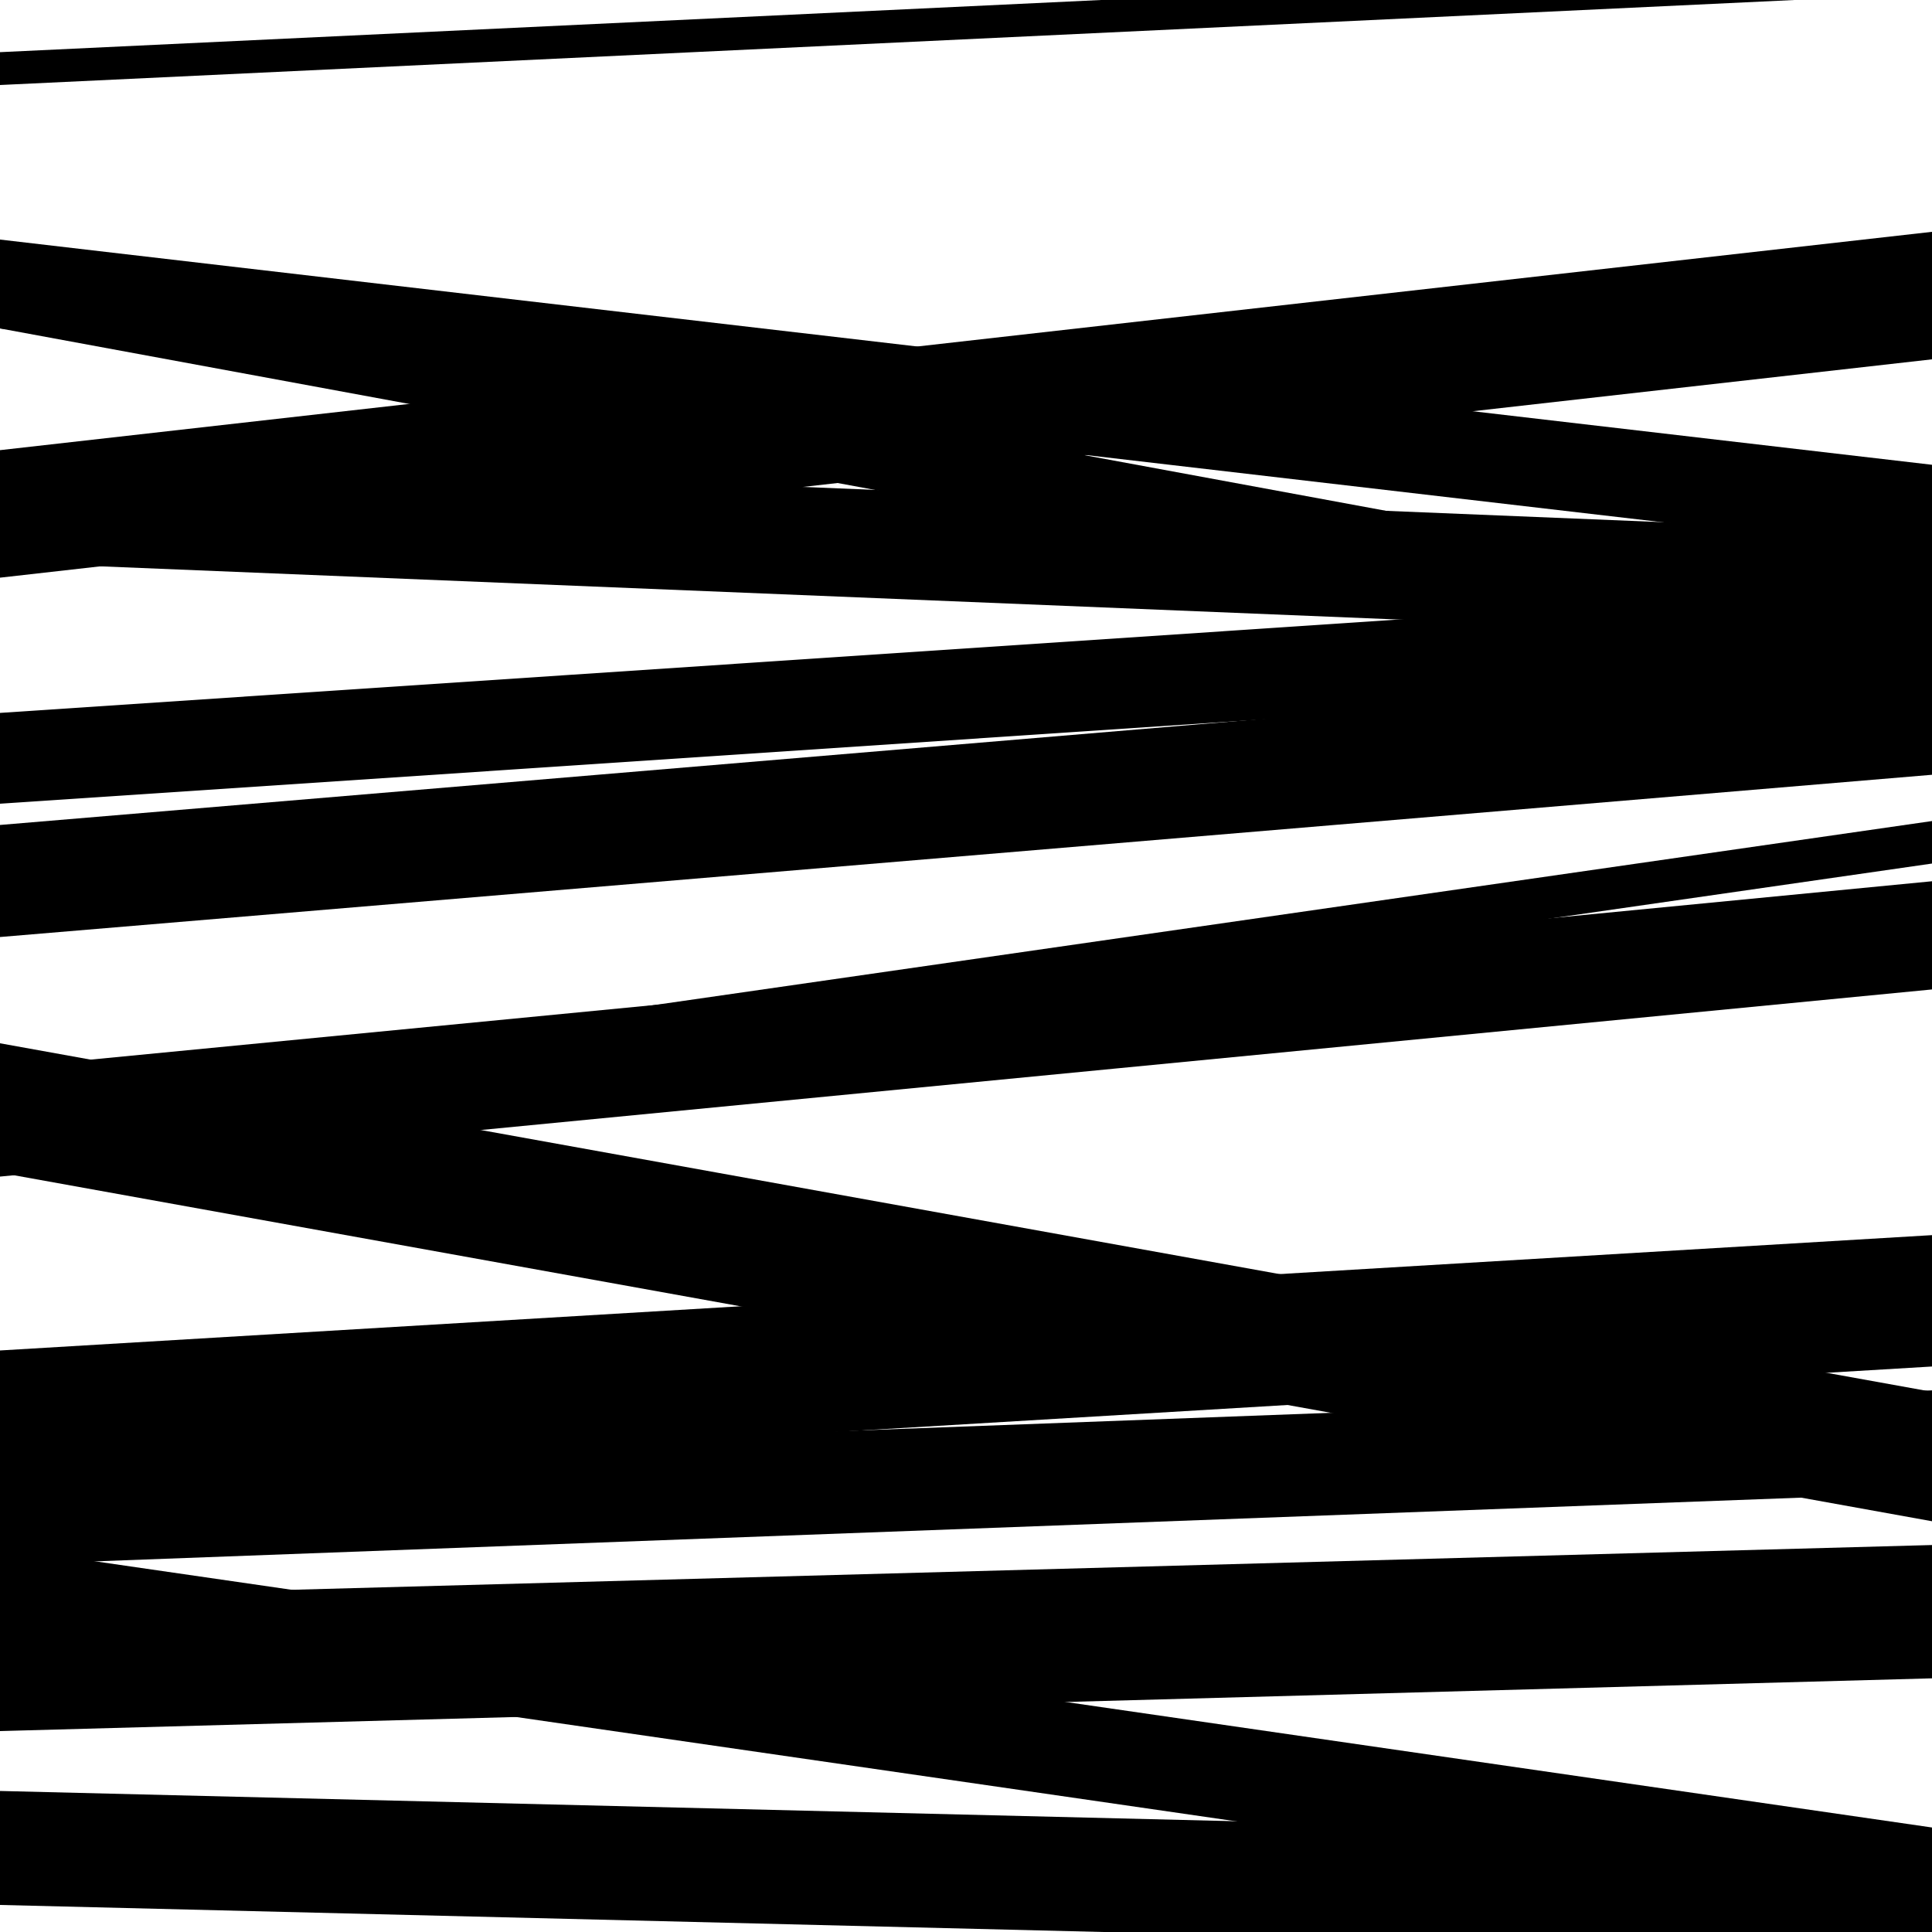<svg viewBox="0 0 1000 1000" height="1000" width="1000" xmlns="http://www.w3.org/2000/svg">
<rect x="0" y="0" width="1000" height="1000" fill="#ffffff"></rect>
<path opacity="0.8" d="M 0 896 L 1000 868.703 L 1000 799.703 L 0 827 Z" fill="hsl(217, 15%, 50%)"></path>
<path opacity="0.8" d="M 0 170 L 1000 354.549 L 1000 316.549 L 0 132 Z" fill="hsl(222, 25%, 70%)"></path>
<path opacity="0.8" d="M 0 416 L 1000 349.228 L 1000 302.228 L 0 369 Z" fill="hsl(227, 30%, 90%)"></path>
<path opacity="0.8" d="M 0 591 L 1000 446.969 L 1000 424.969 L 0 569 Z" fill="hsl(212, 10%, 30%)"></path>
<path opacity="0.8" d="M 0 810 L 1000 772.65 L 1000 719.65 L 0 757 Z" fill="hsl(217, 15%, 50%)"></path>
<path opacity="0.8" d="M 0 986 L 1000 1010.516 L 1000 951.516 L 0 927 Z" fill="hsl(222, 25%, 70%)"></path>
<path opacity="0.8" d="M 0 291 L 1000 331.994 L 1000 275.994 L 0 235 Z" fill="hsl(227, 30%, 90%)"></path>
<path opacity="0.8" d="M 0 609 L 1000 512.134 L 1000 456.134 L 0 553 Z" fill="hsl(212, 10%, 30%)"></path>
<path opacity="0.8" d="M 0 767 L 1000 707.303 L 1000 639.303 L 0 699 Z" fill="hsl(217, 15%, 50%)"></path>
<path opacity="0.8" d="M 0 44 L 1000 -3.373 L 1000 -20.373 L 0 27 Z" fill="hsl(222, 25%, 70%)"></path>
<path opacity="0.8" d="M 0 299 L 1000 185.989 L 1000 119.989 L 0 233 Z" fill="hsl(227, 30%, 90%)"></path>
<path opacity="0.8" d="M 0 607 L 1000 787.393 L 1000 720.393 L 0 540 Z" fill="hsl(212, 10%, 30%)"></path>
<path opacity="0.8" d="M 0 850 L 1000 994.91 L 1000 945.91 L 0 801 Z" fill="hsl(217, 15%, 50%)"></path>
<path opacity="0.8" d="M 0 170 L 1000 286.57 L 1000 240.57 L 0 124 Z" fill="hsl(222, 25%, 70%)"></path>
<path opacity="0.8" d="M 0 485 L 1000 401.021 L 1000 343.021 L 0 427 Z" fill="hsl(227, 30%, 90%)"></path>
</svg>